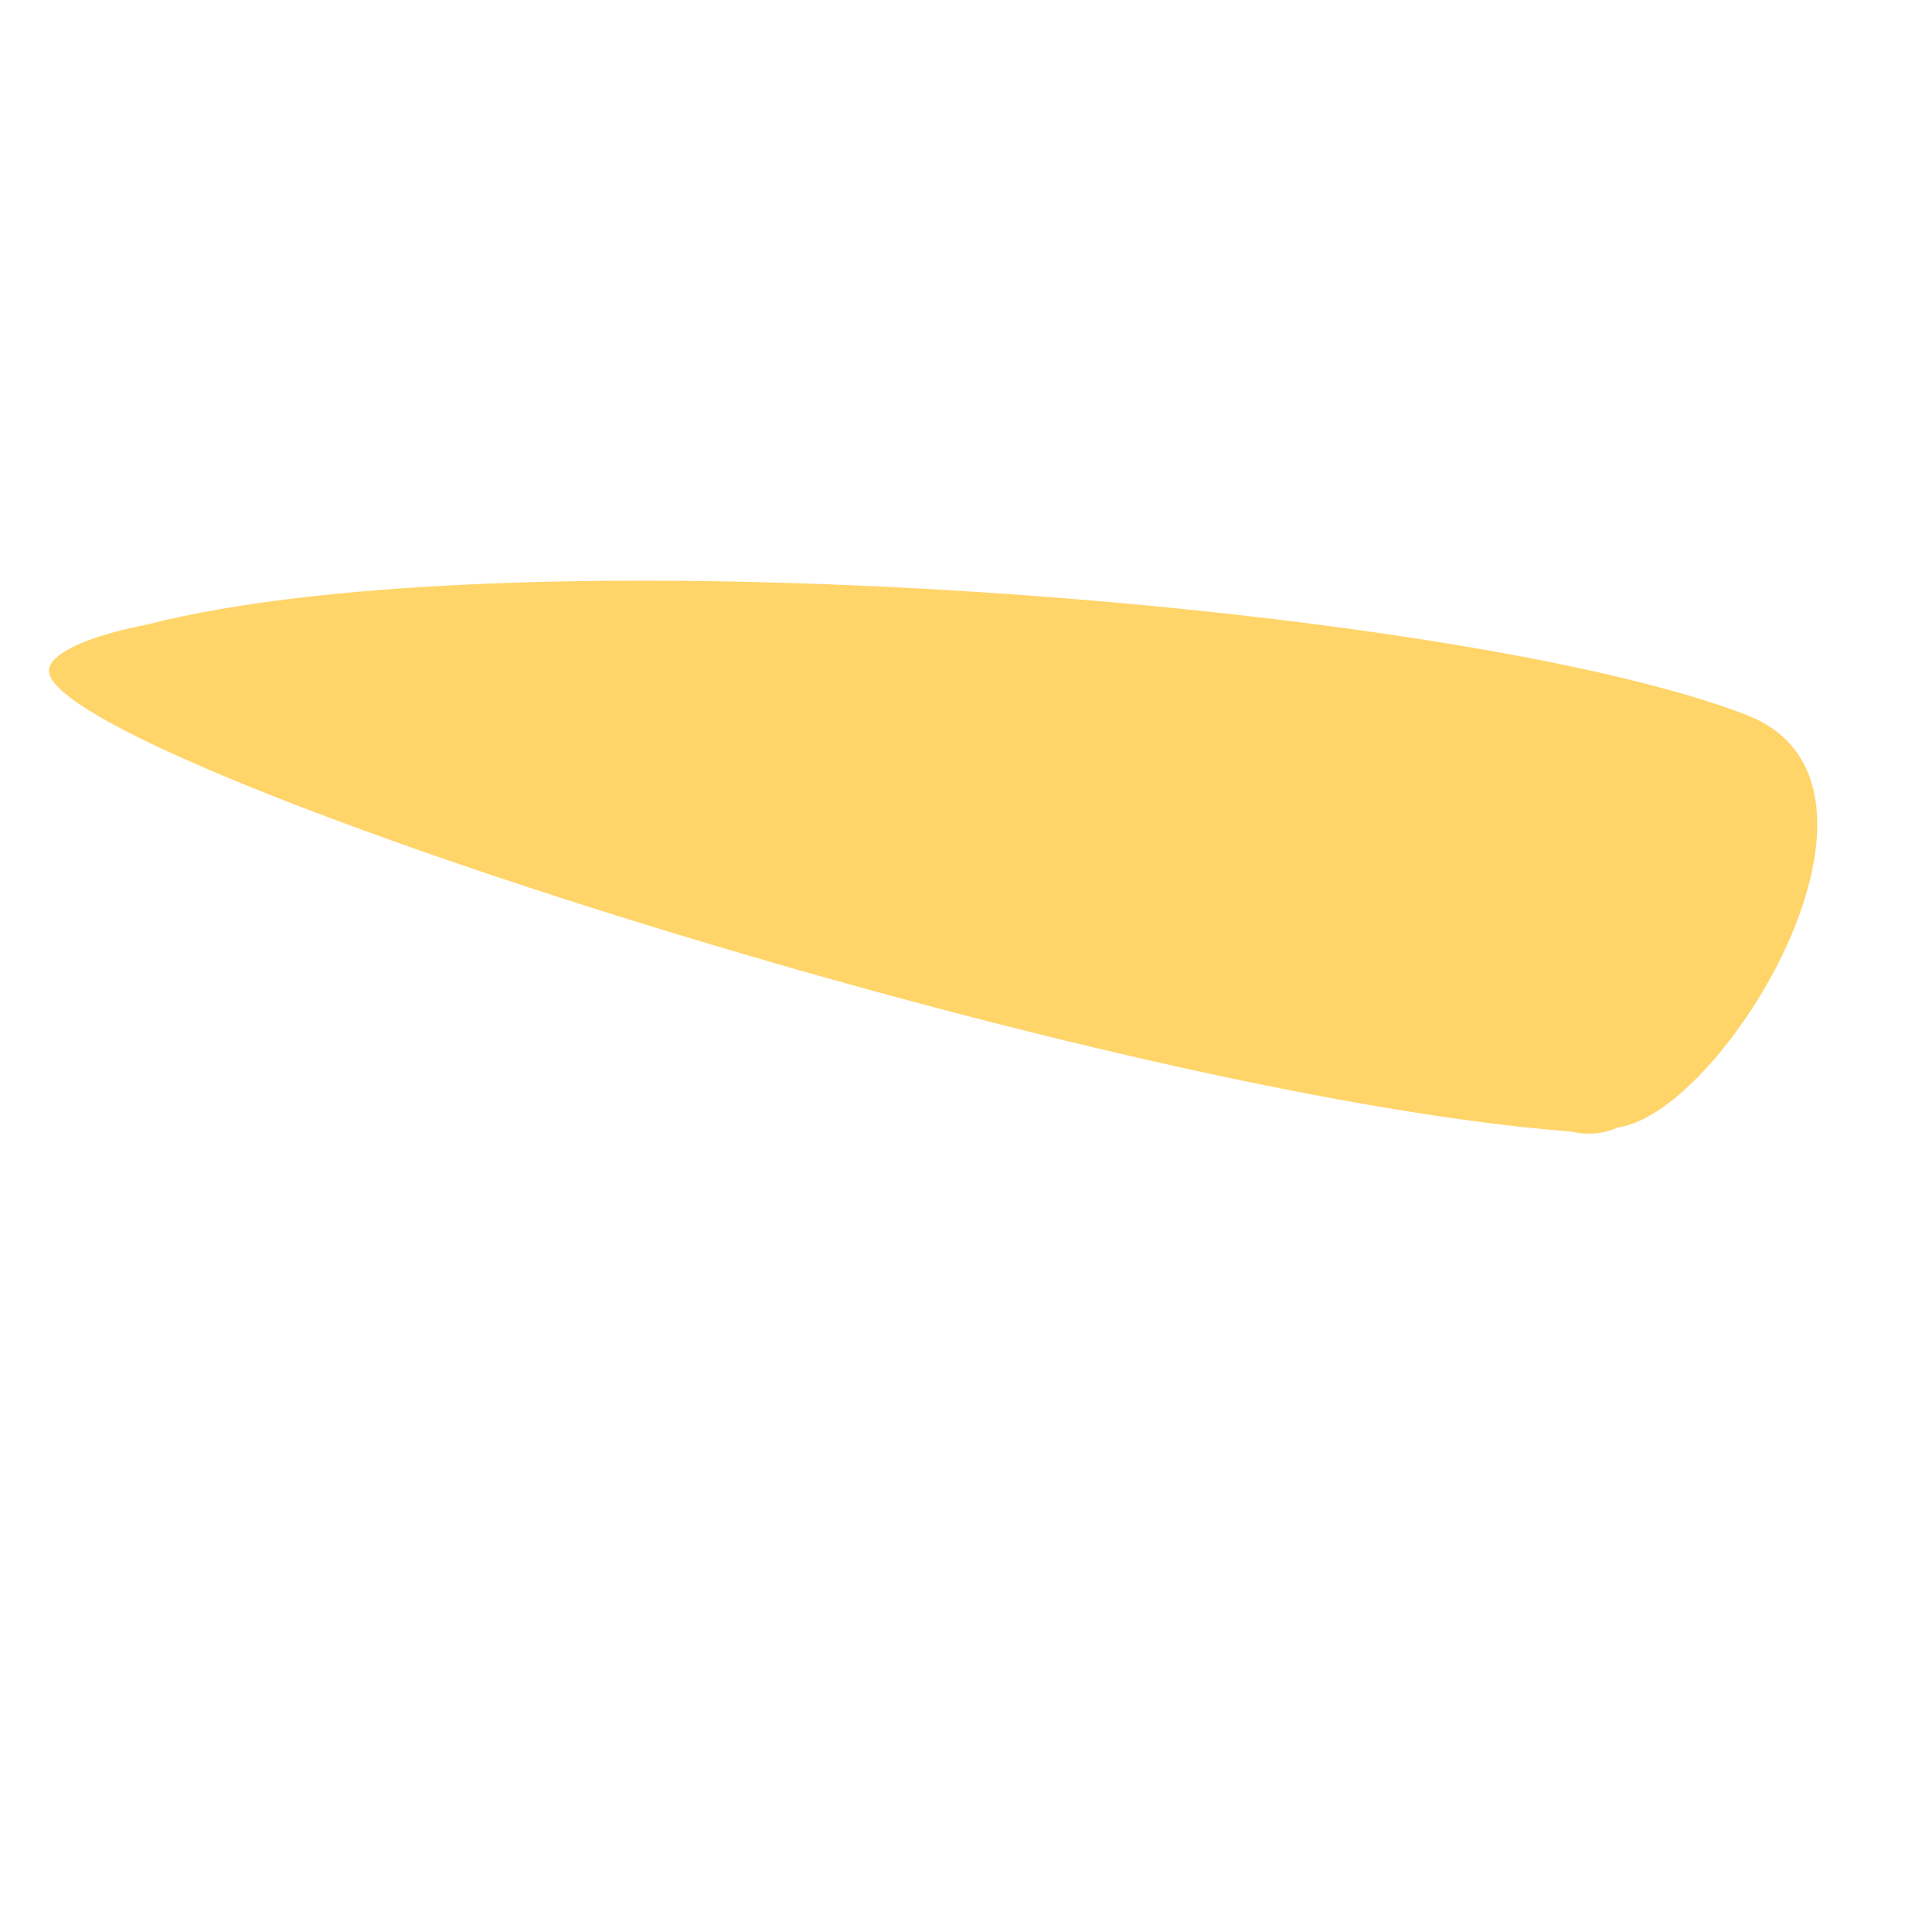 <svg xmlns="http://www.w3.org/2000/svg" viewBox="0 0 512 512" enable-background="new 0 0 512 512"><path fill="#FFD469" d="M462.872 189.484c-76.745-29.717-325.71-49.282-424.25-23.89-12.155 2.353-23.84 6.384-25.52 11.215C5.564 198.47 288.564 290.17 416.51 299.886c4.292 1.052 8.593.55 12.34-1.122.012-.002.03-.002.04-.003 28.02-3.933 80.98-91.08 33.982-109.278z"/></svg>